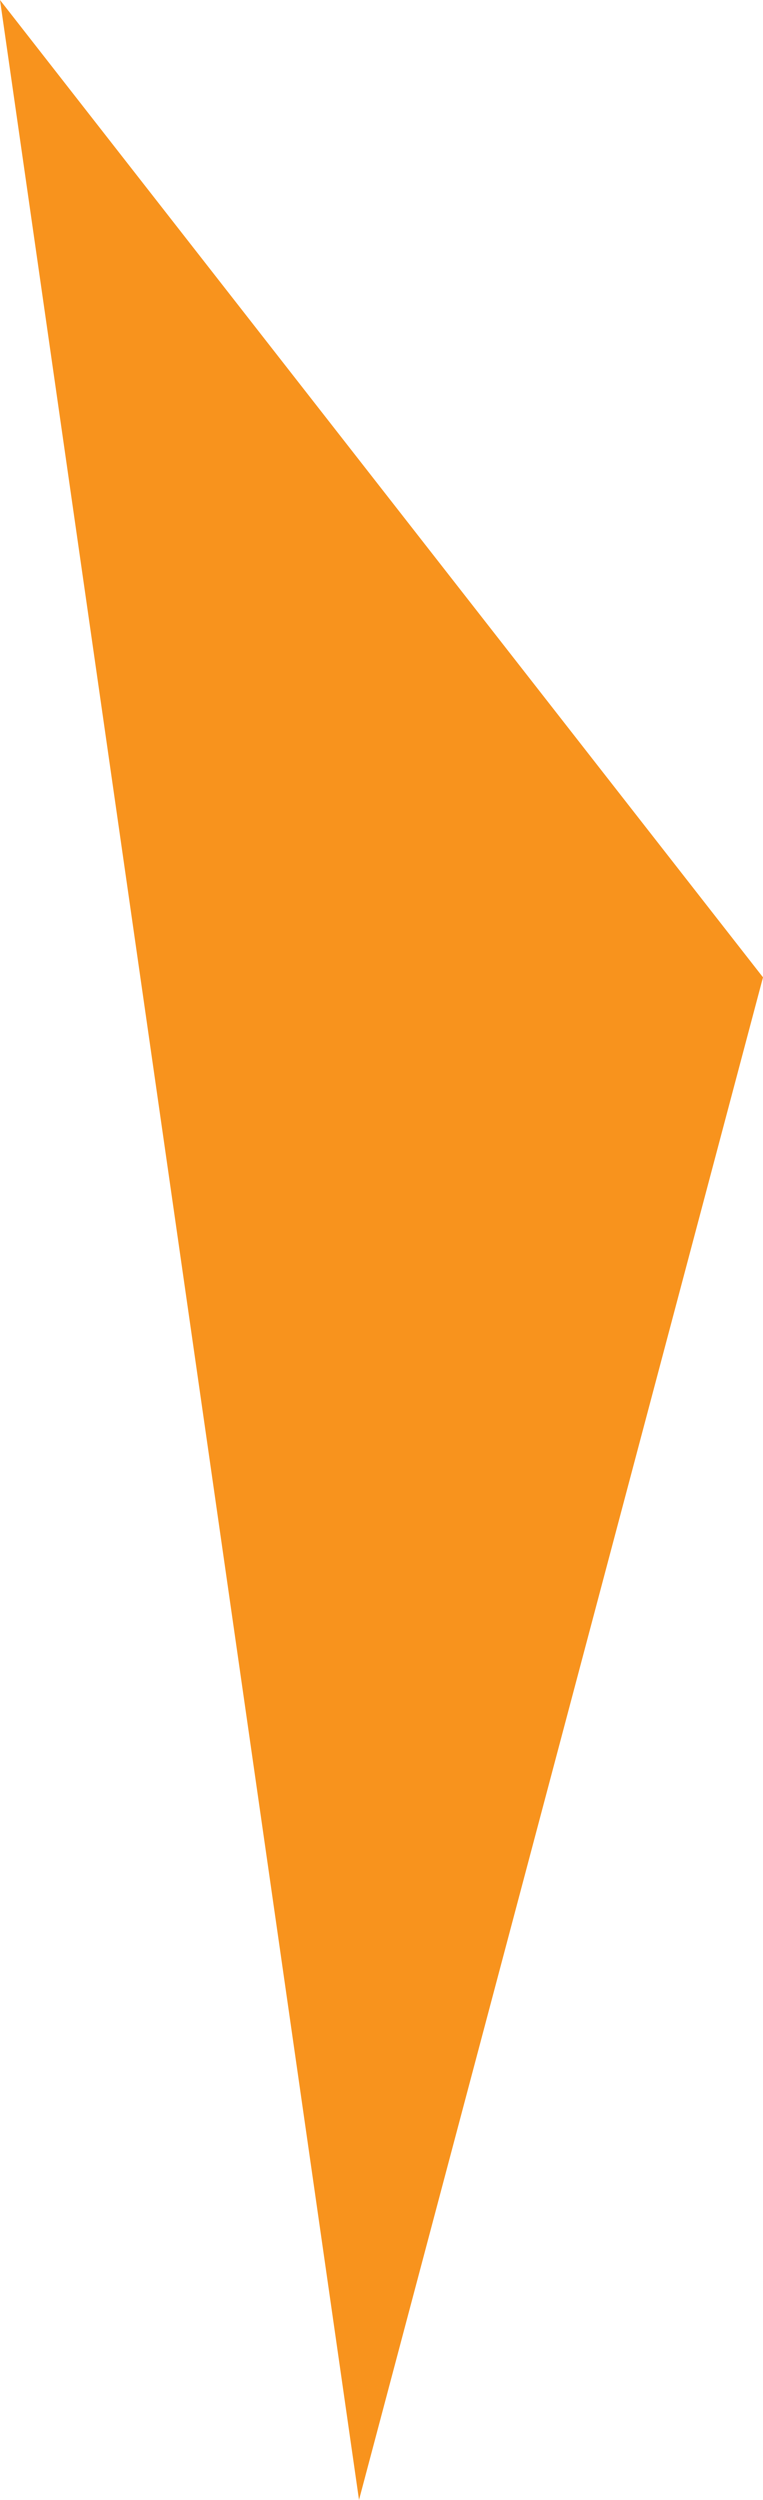<svg xmlns="http://www.w3.org/2000/svg" width="89.508" height="292.895" viewBox="0 0 89.508 292.895">
  <path id="Path_901" data-name="Path 901" d="M1328.245,271.913l-89.508-114.506L1280.853,450.3Z" transform="translate(-1238.737 -157.407)" fill="#f8931d"/>
</svg>
